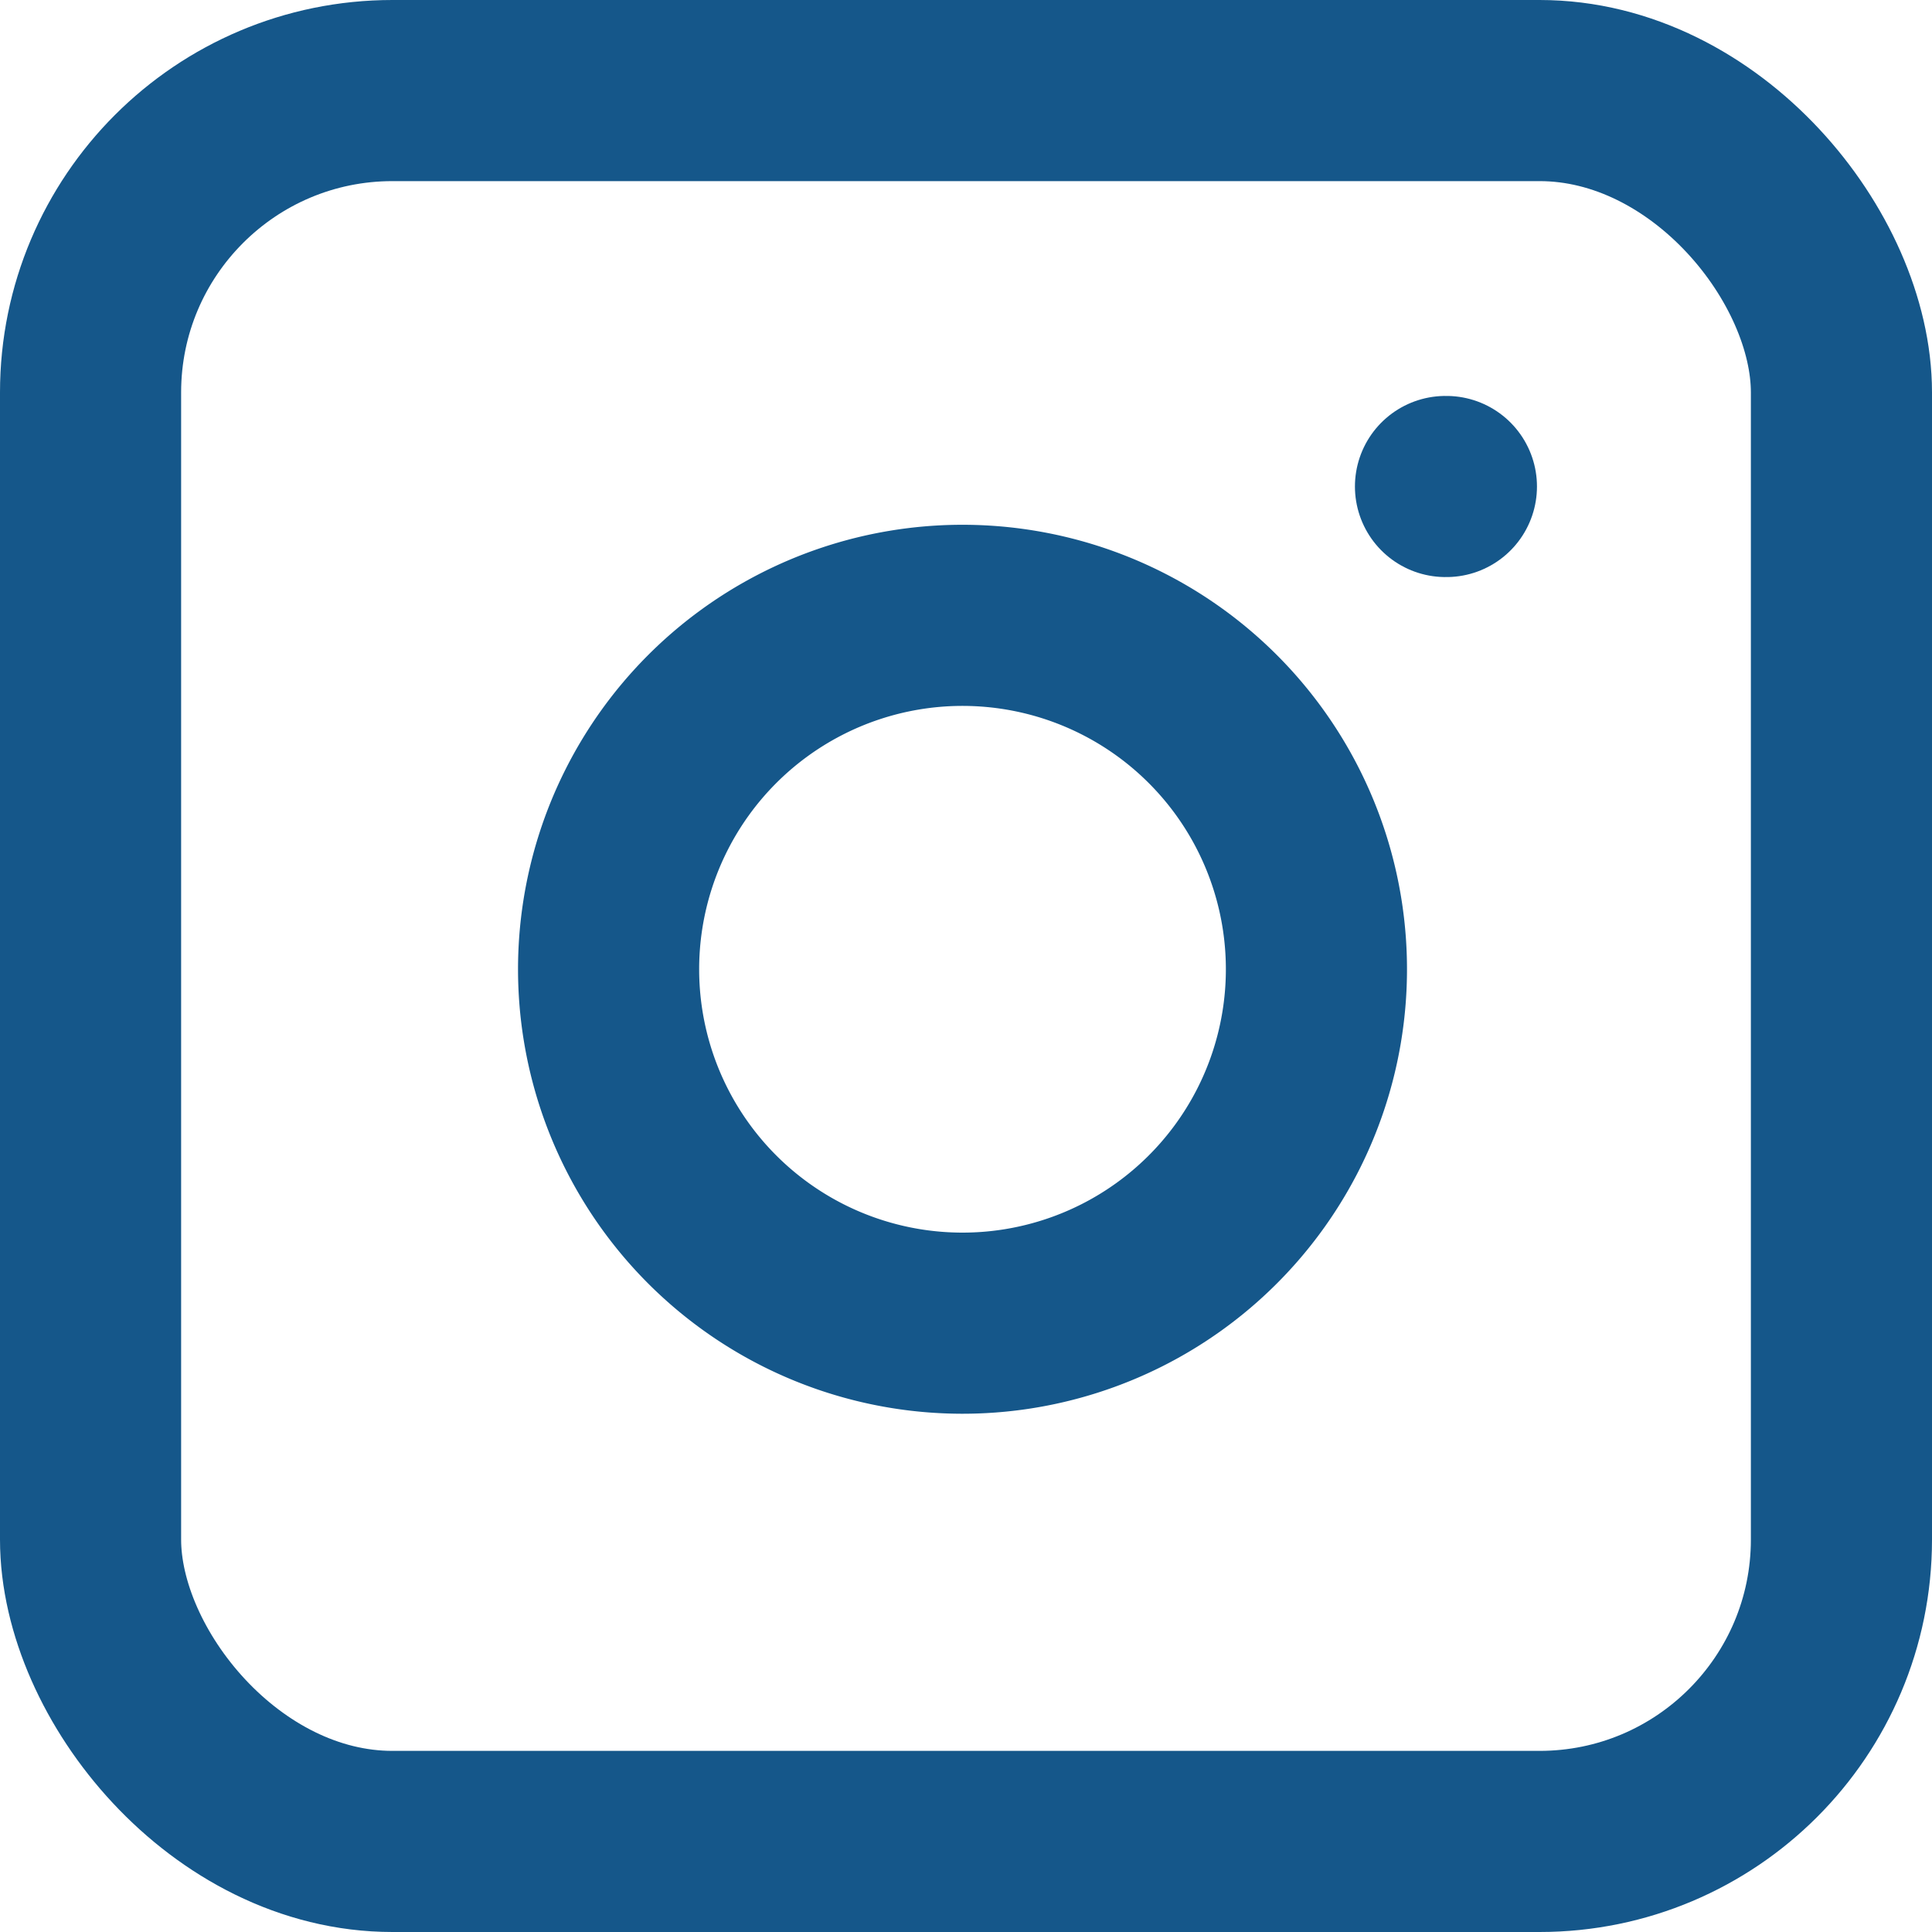 <svg xmlns="http://www.w3.org/2000/svg" width="32" height="32" viewBox="0 0 32 32">
  <g id="instagram" transform="translate(-0.78 -0.545)">
    <rect id="Rechteck_411" data-name="Rechteck 411" width="29" height="29" rx="5" transform="translate(2.28 2.045)" fill="none" stroke="#15578a" stroke-linecap="round" stroke-linejoin="round" stroke-width="3"/>
    <path id="Pfad_33" data-name="Pfad 33" d="M19.7,12.959A5.862,5.862,0,1,1,14.765,8.02,5.862,5.862,0,0,1,19.7,12.959Z" transform="translate(2.821 2.781)" fill="none" stroke="#15578a" stroke-linecap="round" stroke-linejoin="round" stroke-width="3"/>
    <line id="Linie_1" data-name="Linie 1" x2="0.015" transform="translate(24.722 8.603)" fill="none" stroke="#15578a" stroke-linecap="round" stroke-linejoin="round" stroke-width="3"/>
  </g>
</svg>
